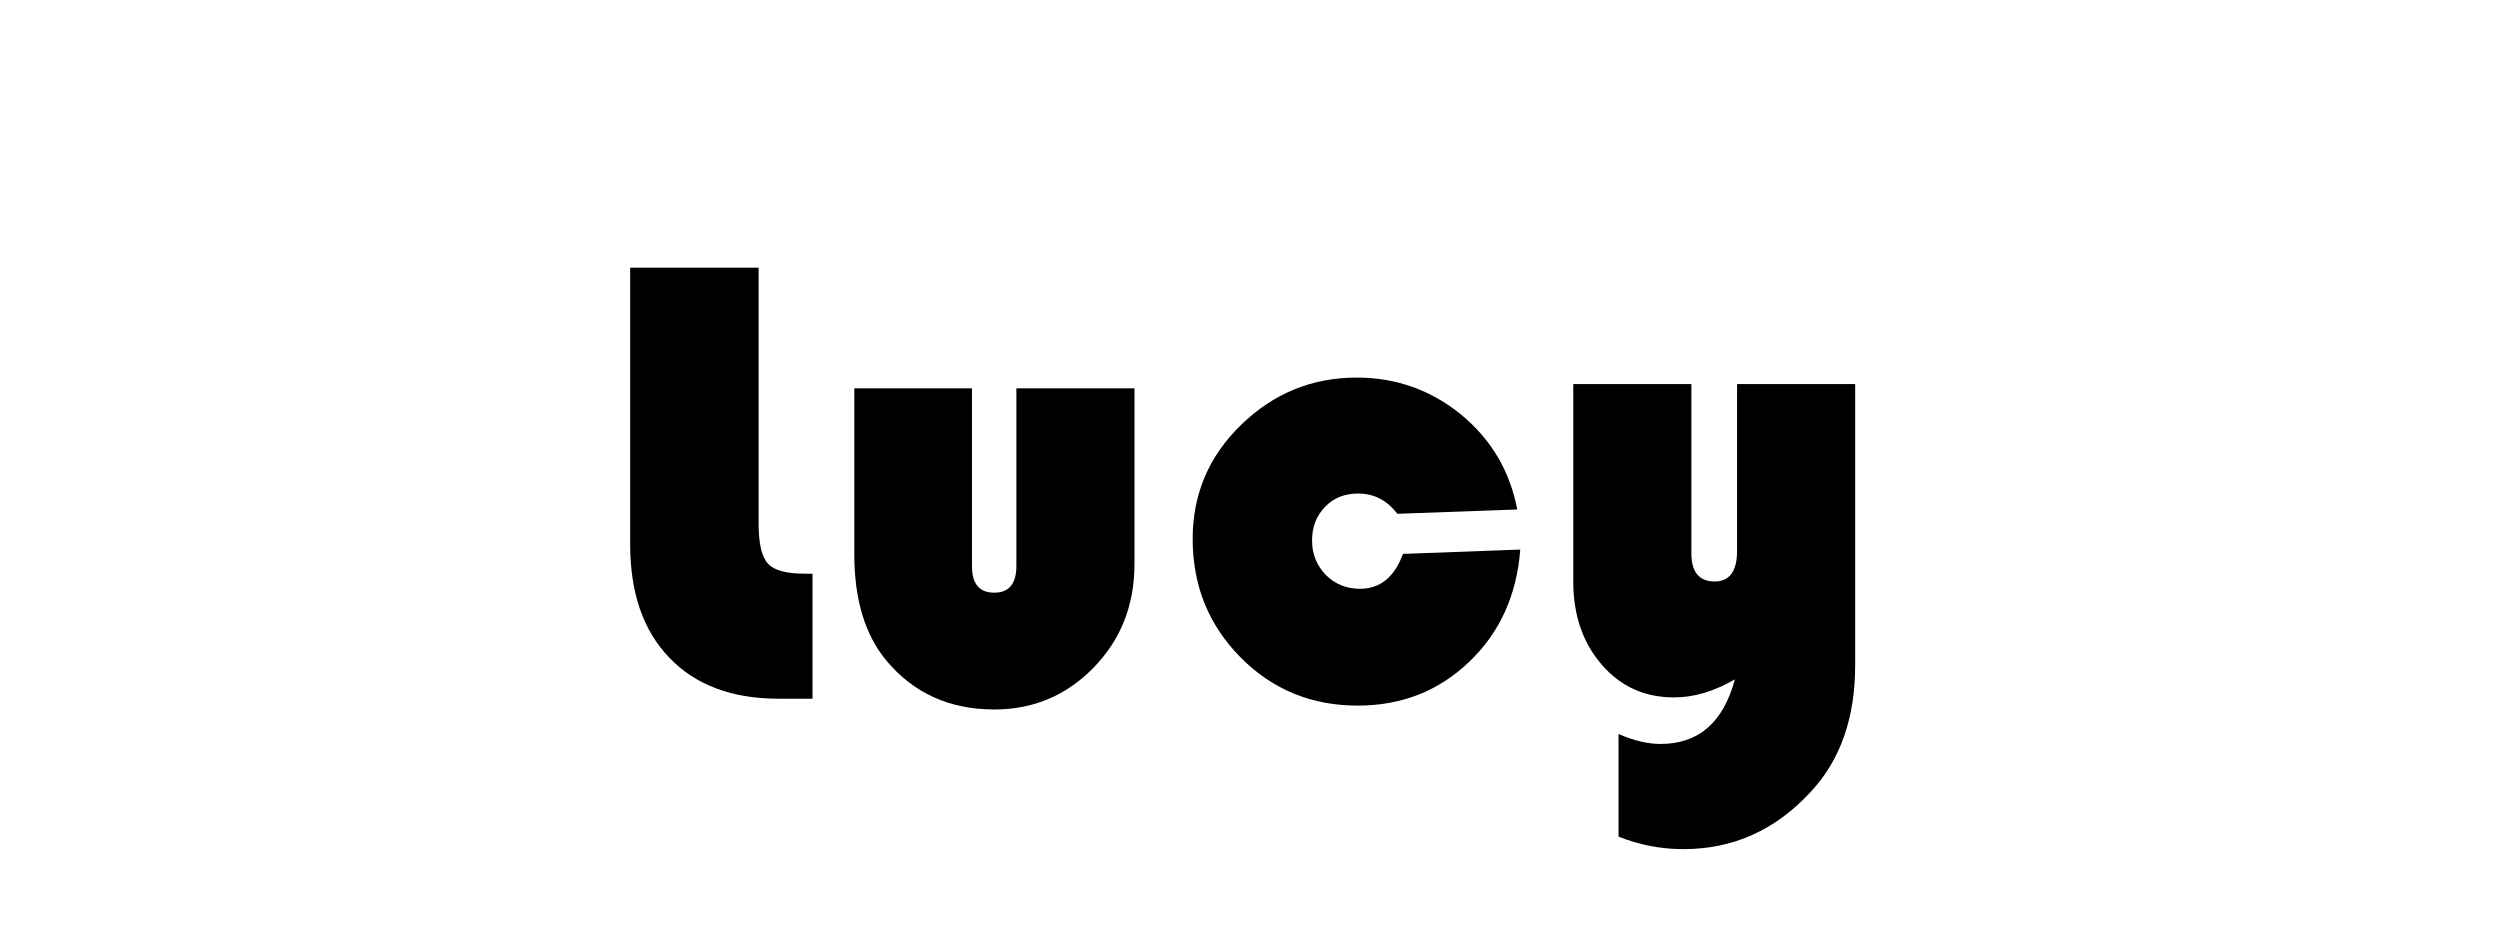 <?xml version="1.0" encoding="utf-8"?>
<!-- Generator: Adobe Illustrator 23.1.0, SVG Export Plug-In . SVG Version: 6.00 Build 0)  -->
<svg version="1.1" id="Layer_1" xmlns="http://www.w3.org/2000/svg" xmlns:xlink="http://www.w3.org/1999/xlink" x="0px" y="0px"
	 viewBox="0 0 580 220" style="enable-background:new 0 0 580 220;" xml:space="preserve">
<g>
	<path d="M146.2,62.1H176v59.4c0,4.6,0.7,7.7,2.2,9.3s4.4,2.3,8.8,2.3h1.5v29h-7.9c-10.8,0-19.3-3.2-25.3-9.5
		c-6.1-6.3-9.1-15.1-9.1-26.3V62.1z"/>
	<path d="M198.1,90.1h27.4v41.2c0,4.2,1.7,6.2,5.2,6.2c3.4,0,5.1-2.1,5.1-6.2V90.1h27.4v40.7c0,9.5-3.1,17.5-9.4,24
		s-14,9.8-23.1,9.8c-10.4,0-18.8-3.8-25.1-11.4c-4.9-5.9-7.4-14.1-7.4-24.6V90.1z"/>
	<path d="M325.5,128.5l27.2-1c-0.8,10.5-4.7,19.2-11.8,26c-7.1,6.8-15.7,10.2-25.9,10.2c-10.7,0-19.8-3.7-27.2-11.2
		c-7.4-7.5-11.1-16.6-11.1-27.5c0-10.3,3.7-19.1,11.2-26.4c7.5-7.3,16.4-11,26.9-11c9.1,0,17.2,2.9,24.2,8.6c7,5.8,11.3,13.1,13,22
		l-27.8,1c-2.4-3.1-5.4-4.7-9.1-4.7c-3.1,0-5.7,1-7.7,3.1c-2,2.1-3,4.6-3,7.8c0,3.2,1.1,5.8,3.2,8c2.1,2.1,4.8,3.2,7.9,3.2
		C320.2,136.6,323.5,133.9,325.5,128.5z"/>
	<path d="M375.5,194.1v-23.8c3.7,1.6,7,2.3,9.7,2.3c8.9,0,14.6-5,17.3-15c-4.8,2.8-9.5,4.2-14.1,4.2c-6.8,0-12.4-2.5-16.8-7.6
		s-6.6-11.5-6.6-19.3V89.1h27.4v39.3c0,4.3,1.8,6.5,5.4,6.5c3.5,0,5.2-2.4,5.2-7.2V89.1h27.4v65.2c0,12.2-3.4,22-10.3,29.4
		c-8.2,8.9-18,13.3-29.6,13.3C385.6,197,380.5,196.1,375.5,194.1z"/>
</g>
</svg>
